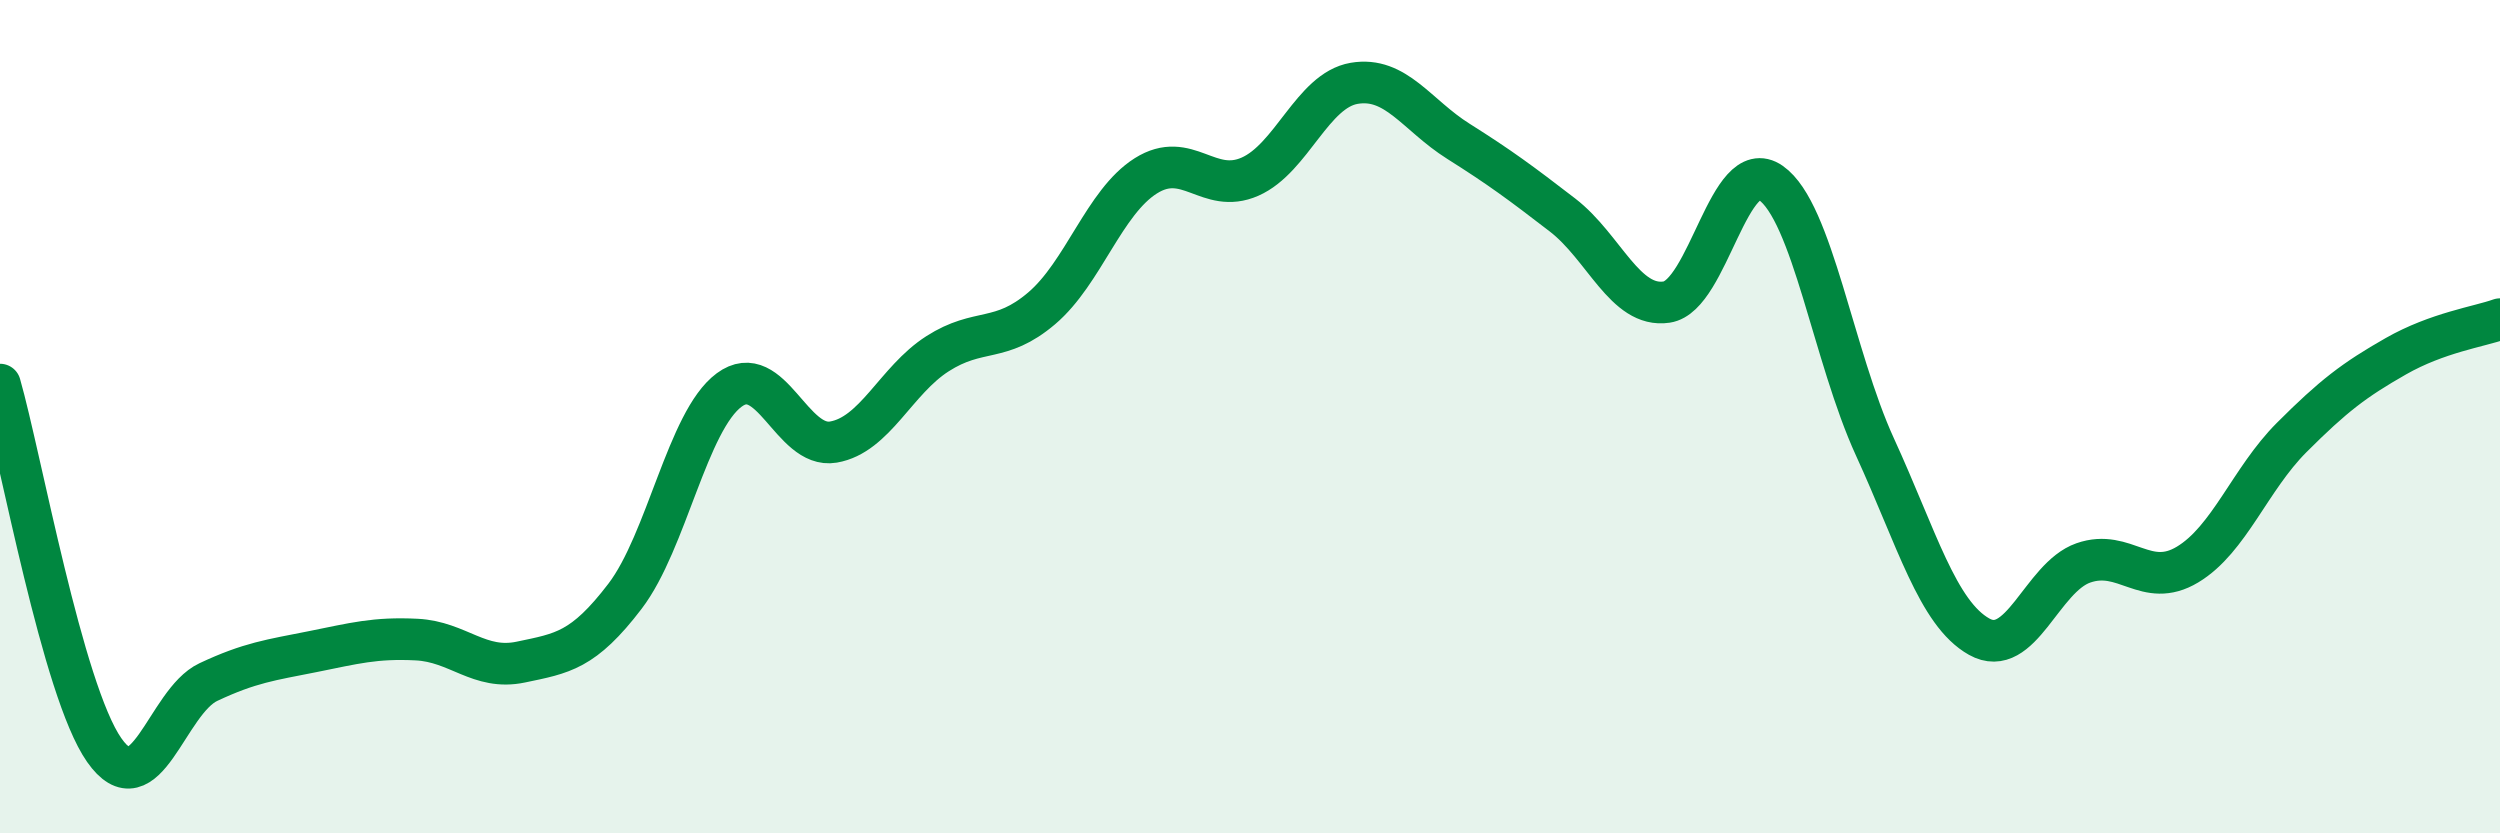 
    <svg width="60" height="20" viewBox="0 0 60 20" xmlns="http://www.w3.org/2000/svg">
      <path
        d="M 0,9.23 C 0.5,10.98 1.5,16.57 2.5,18 C 3.5,19.43 4,16.84 5,16.37 C 6,15.9 6.5,15.84 7.5,15.64 C 8.5,15.44 9,15.3 10,15.35 C 11,15.4 11.5,16.1 12.5,15.89 C 13.5,15.68 14,15.62 15,14.31 C 16,13 16.5,10.1 17.5,9.36 C 18.5,8.62 19,10.78 20,10.61 C 21,10.44 21.5,9.13 22.5,8.49 C 23.5,7.85 24,8.25 25,7.4 C 26,6.55 26.5,4.85 27.5,4.22 C 28.5,3.59 29,4.68 30,4.24 C 31,3.8 31.5,2.17 32.5,2 C 33.5,1.83 34,2.76 35,3.39 C 36,4.02 36.5,4.39 37.5,5.16 C 38.5,5.93 39,7.4 40,7.25 C 41,7.1 41.5,3.69 42.5,4.39 C 43.5,5.09 44,8.55 45,10.73 C 46,12.91 46.5,14.72 47.5,15.28 C 48.5,15.84 49,13.86 50,13.51 C 51,13.16 51.5,14.15 52.5,13.55 C 53.5,12.95 54,11.5 55,10.5 C 56,9.5 56.5,9.12 57.5,8.55 C 58.5,7.98 59.5,7.84 60,7.66L60 20L0 20Z"
        fill="#008740"
        opacity="0.1"
        stroke-linecap="round"
        stroke-linejoin="round"
      />
      <path
        d="M 0,9.23 C 0.5,10.98 1.5,16.57 2.5,18 C 3.5,19.43 4,16.84 5,16.37 C 6,15.9 6.5,15.84 7.5,15.64 C 8.5,15.44 9,15.3 10,15.35 C 11,15.4 11.5,16.1 12.5,15.89 C 13.5,15.68 14,15.62 15,14.31 C 16,13 16.5,10.1 17.5,9.36 C 18.5,8.62 19,10.78 20,10.61 C 21,10.44 21.5,9.13 22.5,8.49 C 23.5,7.85 24,8.25 25,7.4 C 26,6.55 26.5,4.85 27.5,4.22 C 28.5,3.59 29,4.68 30,4.24 C 31,3.8 31.5,2.17 32.5,2 C 33.5,1.83 34,2.76 35,3.39 C 36,4.02 36.5,4.39 37.5,5.16 C 38.5,5.93 39,7.4 40,7.25 C 41,7.1 41.5,3.69 42.5,4.39 C 43.5,5.09 44,8.55 45,10.73 C 46,12.91 46.5,14.72 47.5,15.28 C 48.5,15.84 49,13.86 50,13.51 C 51,13.16 51.5,14.15 52.5,13.55 C 53.5,12.95 54,11.5 55,10.5 C 56,9.5 56.5,9.12 57.5,8.55 C 58.5,7.98 59.5,7.84 60,7.66"
        stroke="#008740"
        stroke-width="1"
        fill="none"
        stroke-linecap="round"
        stroke-linejoin="round"
      />
    </svg>
  